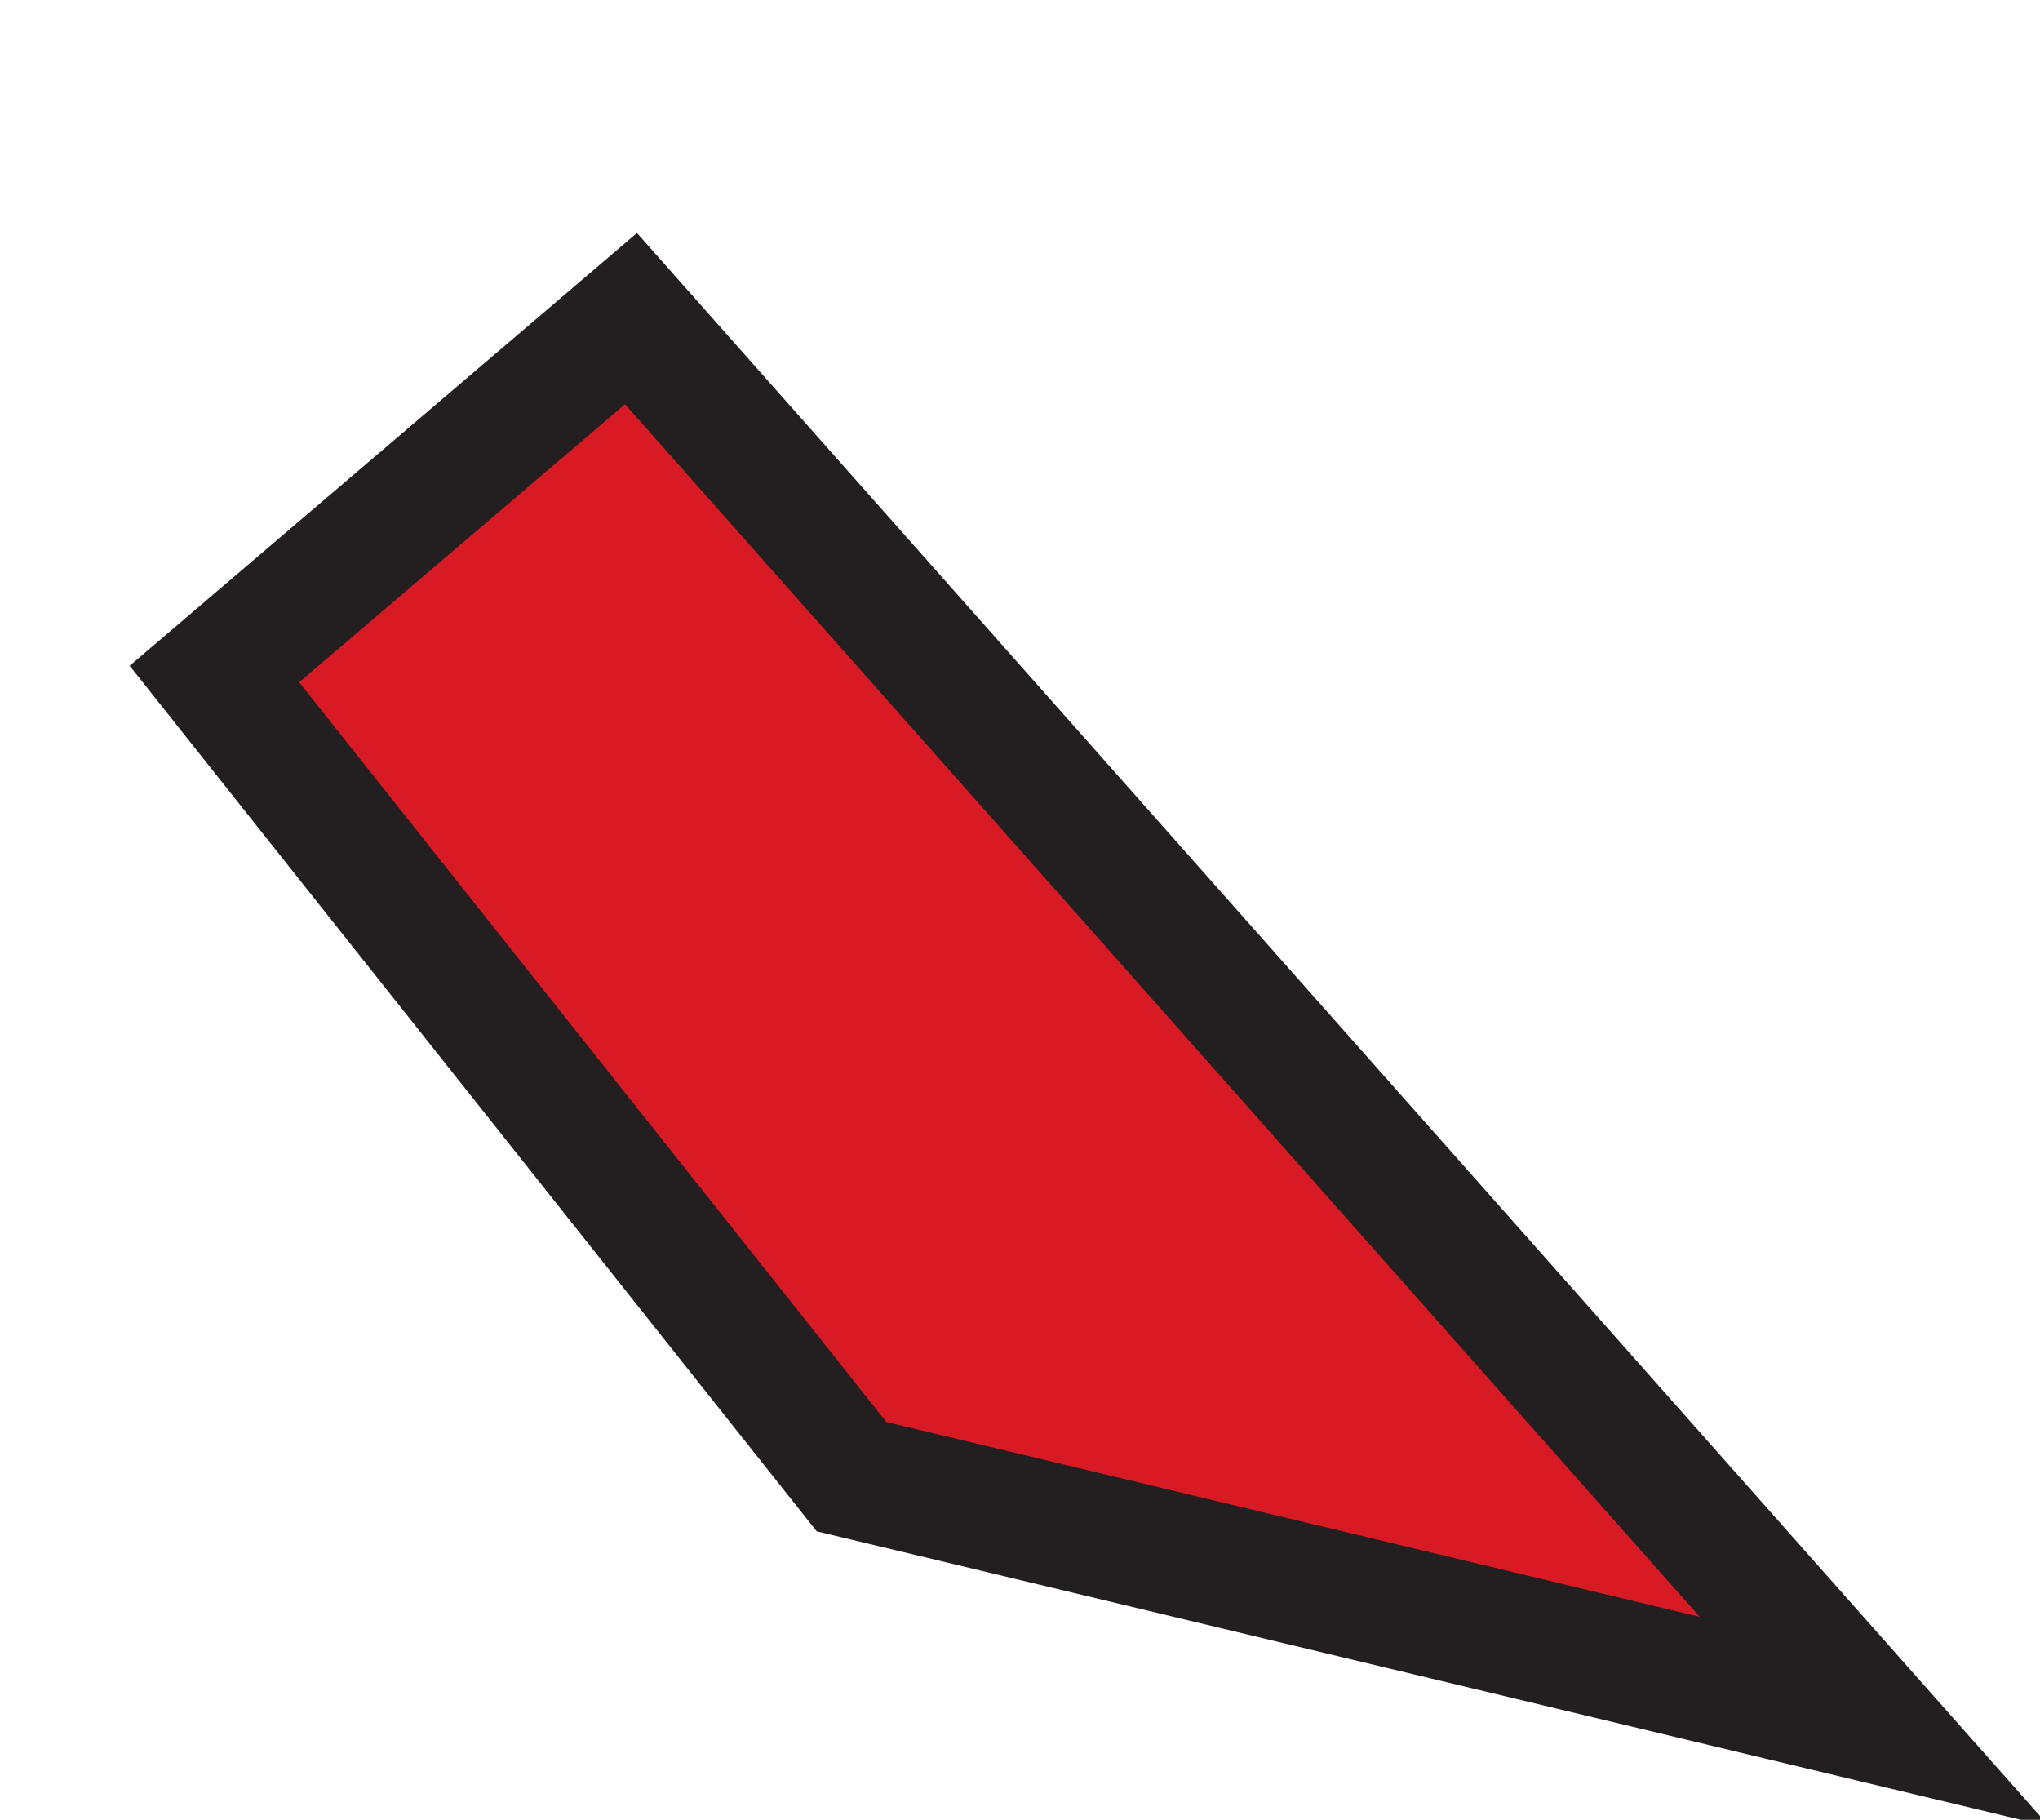 <?xml version="1.0" encoding="utf-8"?>
<!-- Generator: Adobe Illustrator 20.1.0, SVG Export Plug-In . SVG Version: 6.00 Build 0)  -->
<svg version="1.1" id="Layer_1" xmlns="http://www.w3.org/2000/svg" xmlns:xlink="http://www.w3.org/1999/xlink" x="0px" y="0px"
	 width="33.3px" height="29.7px" viewBox="0 0 33.3 29.7" enable-background="new 0 0 33.3 29.7" xml:space="preserve">
<g id="Layer_1_1_">
</g>
<g id="knife_right">
	<polygon fill="#D71A23" stroke="#231F20" stroke-width="2" stroke-miterlimit="10" points="30.6,28.1 13.9,24.1 3.5,11 10.3,5.2 	
		"/>
</g>
</svg>
